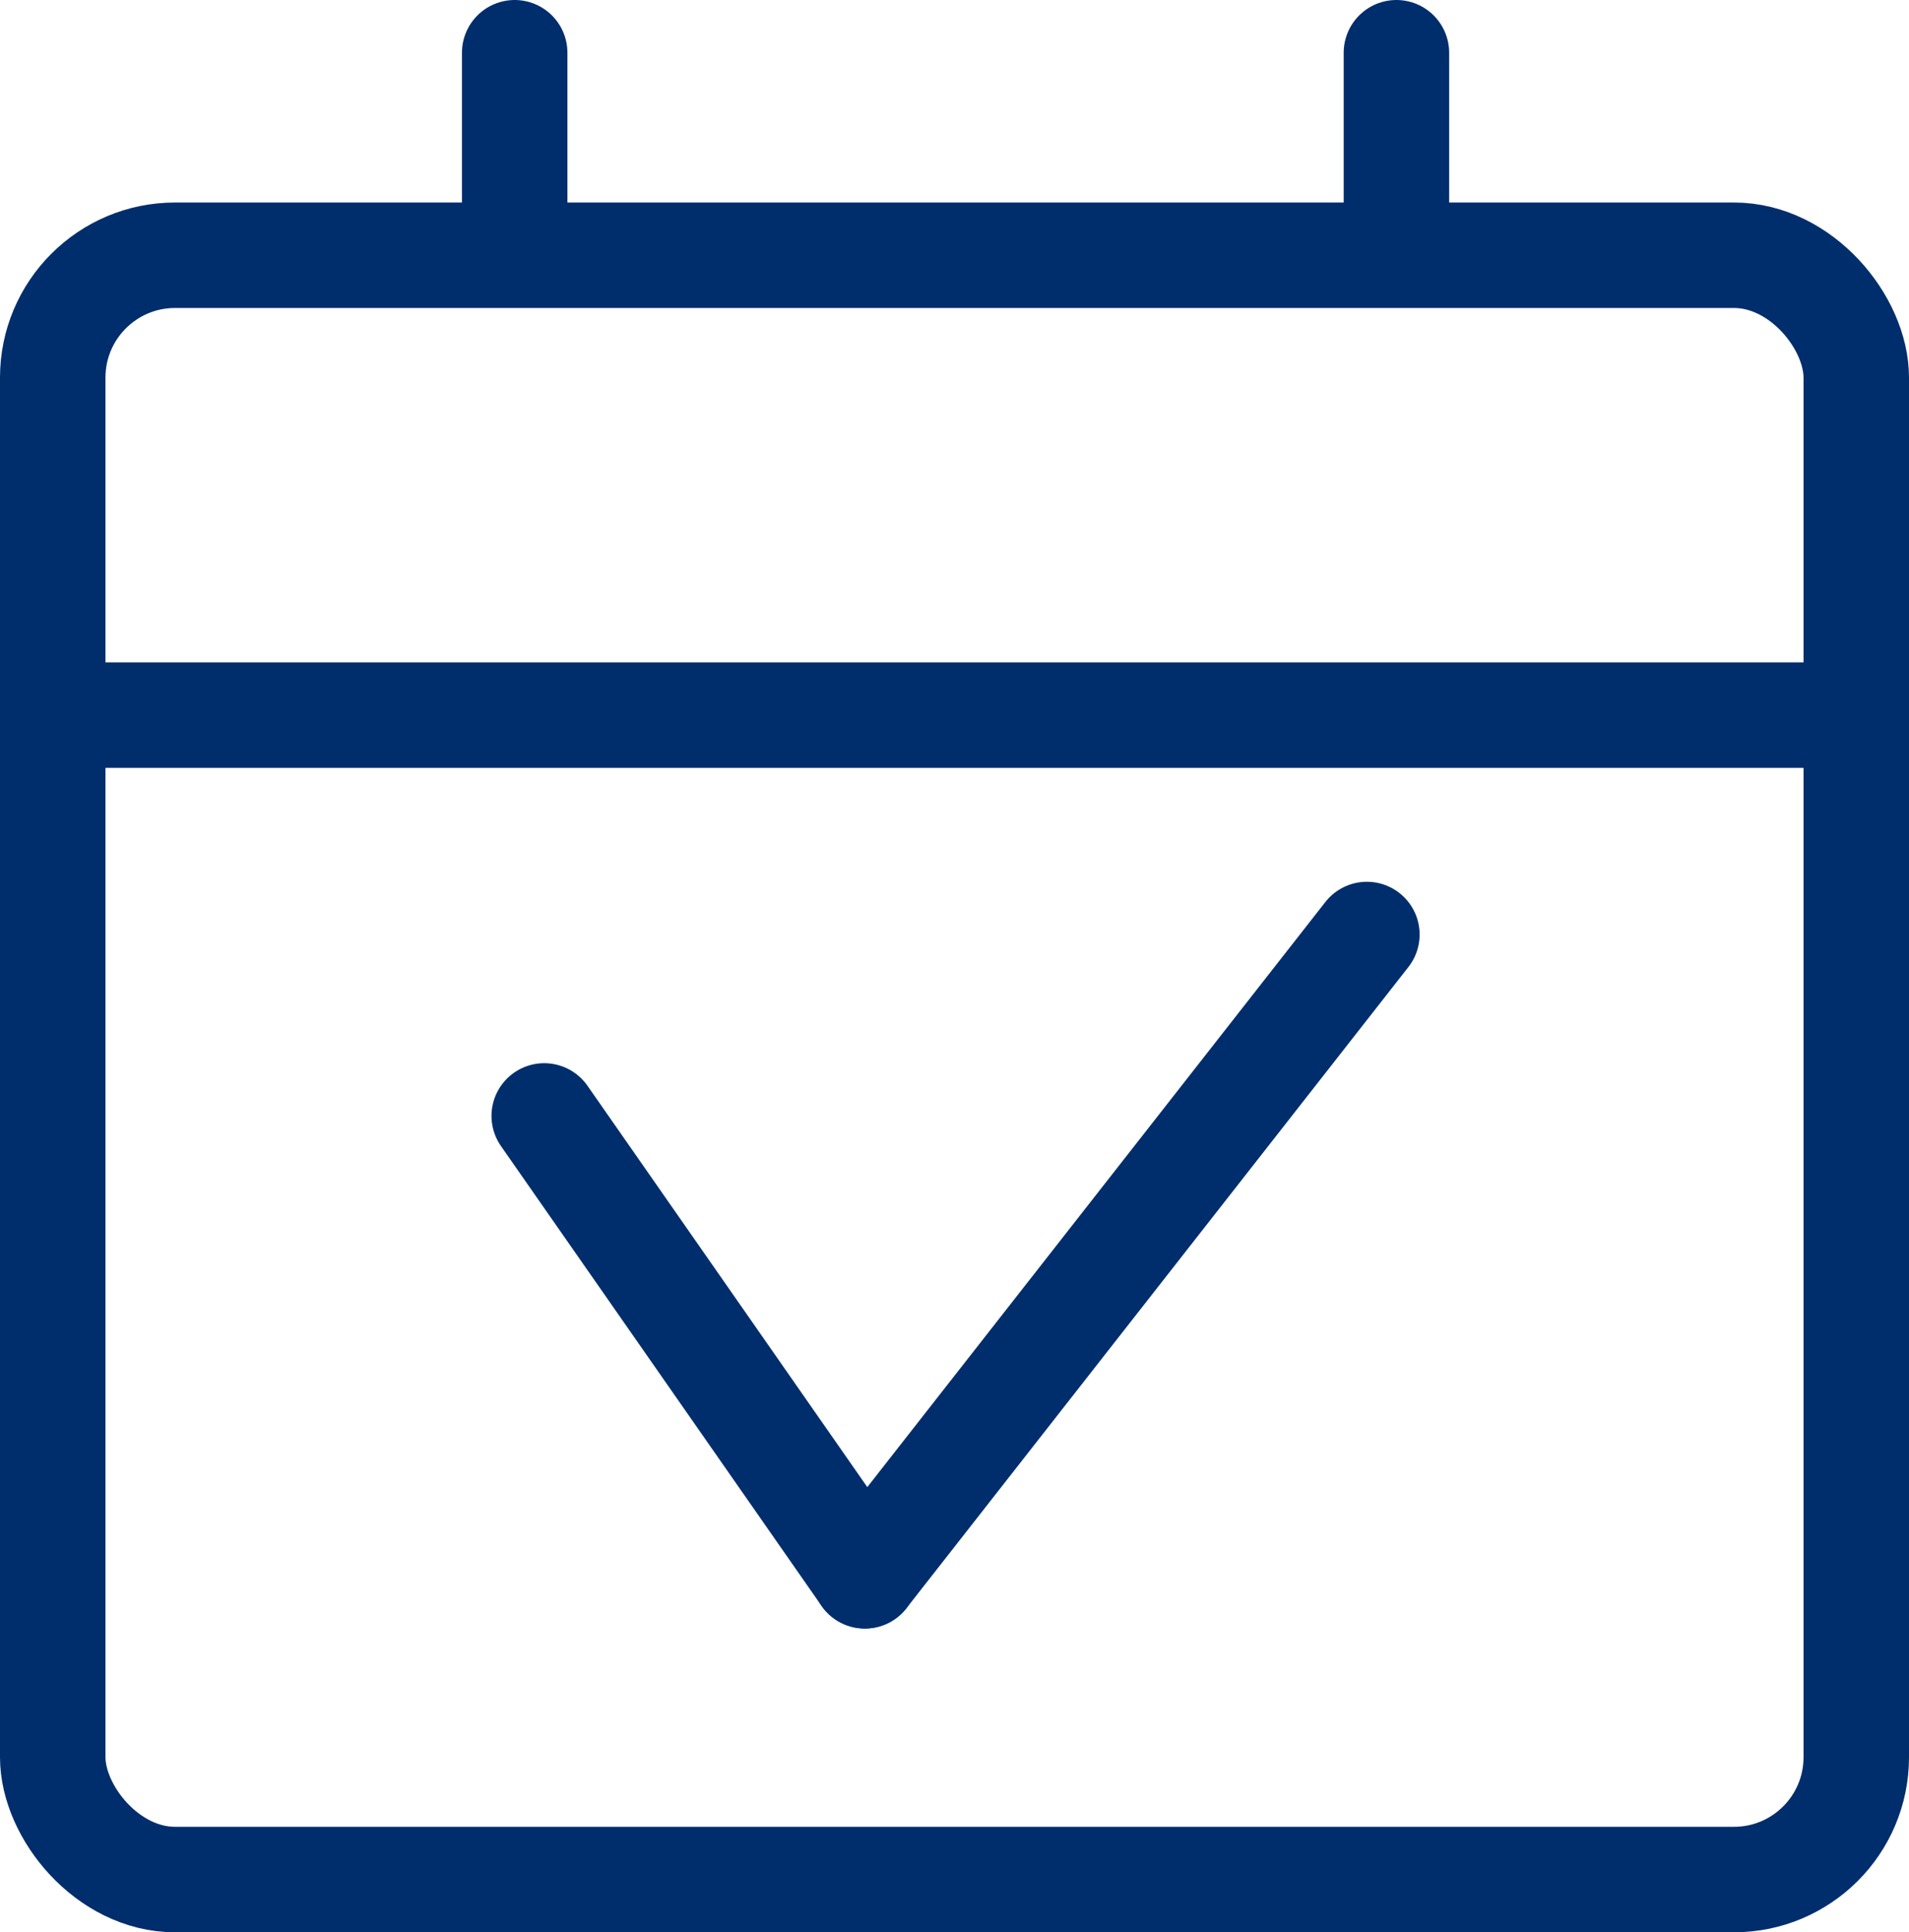 <?xml version="1.0" encoding="UTF-8"?>
<svg id="Capa_1" data-name="Capa 1" xmlns="http://www.w3.org/2000/svg" viewBox="0 0 9.05 9.16">
  <g>
    <rect x=".25" y="1.21" width="8.55" height="7.7" rx=".58" ry=".58" fill="none" stroke="#002e6d" stroke-linecap="round" stroke-linejoin="round" stroke-width=".5"/>
    <line x1=".28" y1="3.39" x2="8.74" y2="3.39" fill="none" stroke="#002e6d" stroke-linecap="round" stroke-linejoin="round" stroke-width=".5"/>
  </g>
  <g>
    <line x1="2.44" y1=".25" x2="2.44" y2="1.11" fill="none" stroke="#002e6d" stroke-linecap="round" stroke-linejoin="round" stroke-width=".5"/>
    <line x1="6.62" y1=".25" x2="6.62" y2="1.11" fill="none" stroke="#002e6d" stroke-linecap="round" stroke-linejoin="round" stroke-width=".5"/>
  </g>
  <g>
    <line x1="2.58" y1="5.29" x2="4.1" y2="7.47" fill="none" stroke="#002e6d" stroke-linecap="round" stroke-linejoin="round" stroke-width=".5"/>
    <line x1="6.48" y1="4.43" x2="4.1" y2="7.47" fill="none" stroke="#002e6d" stroke-linecap="round" stroke-linejoin="round" stroke-width=".5"/>
  </g>
</svg>